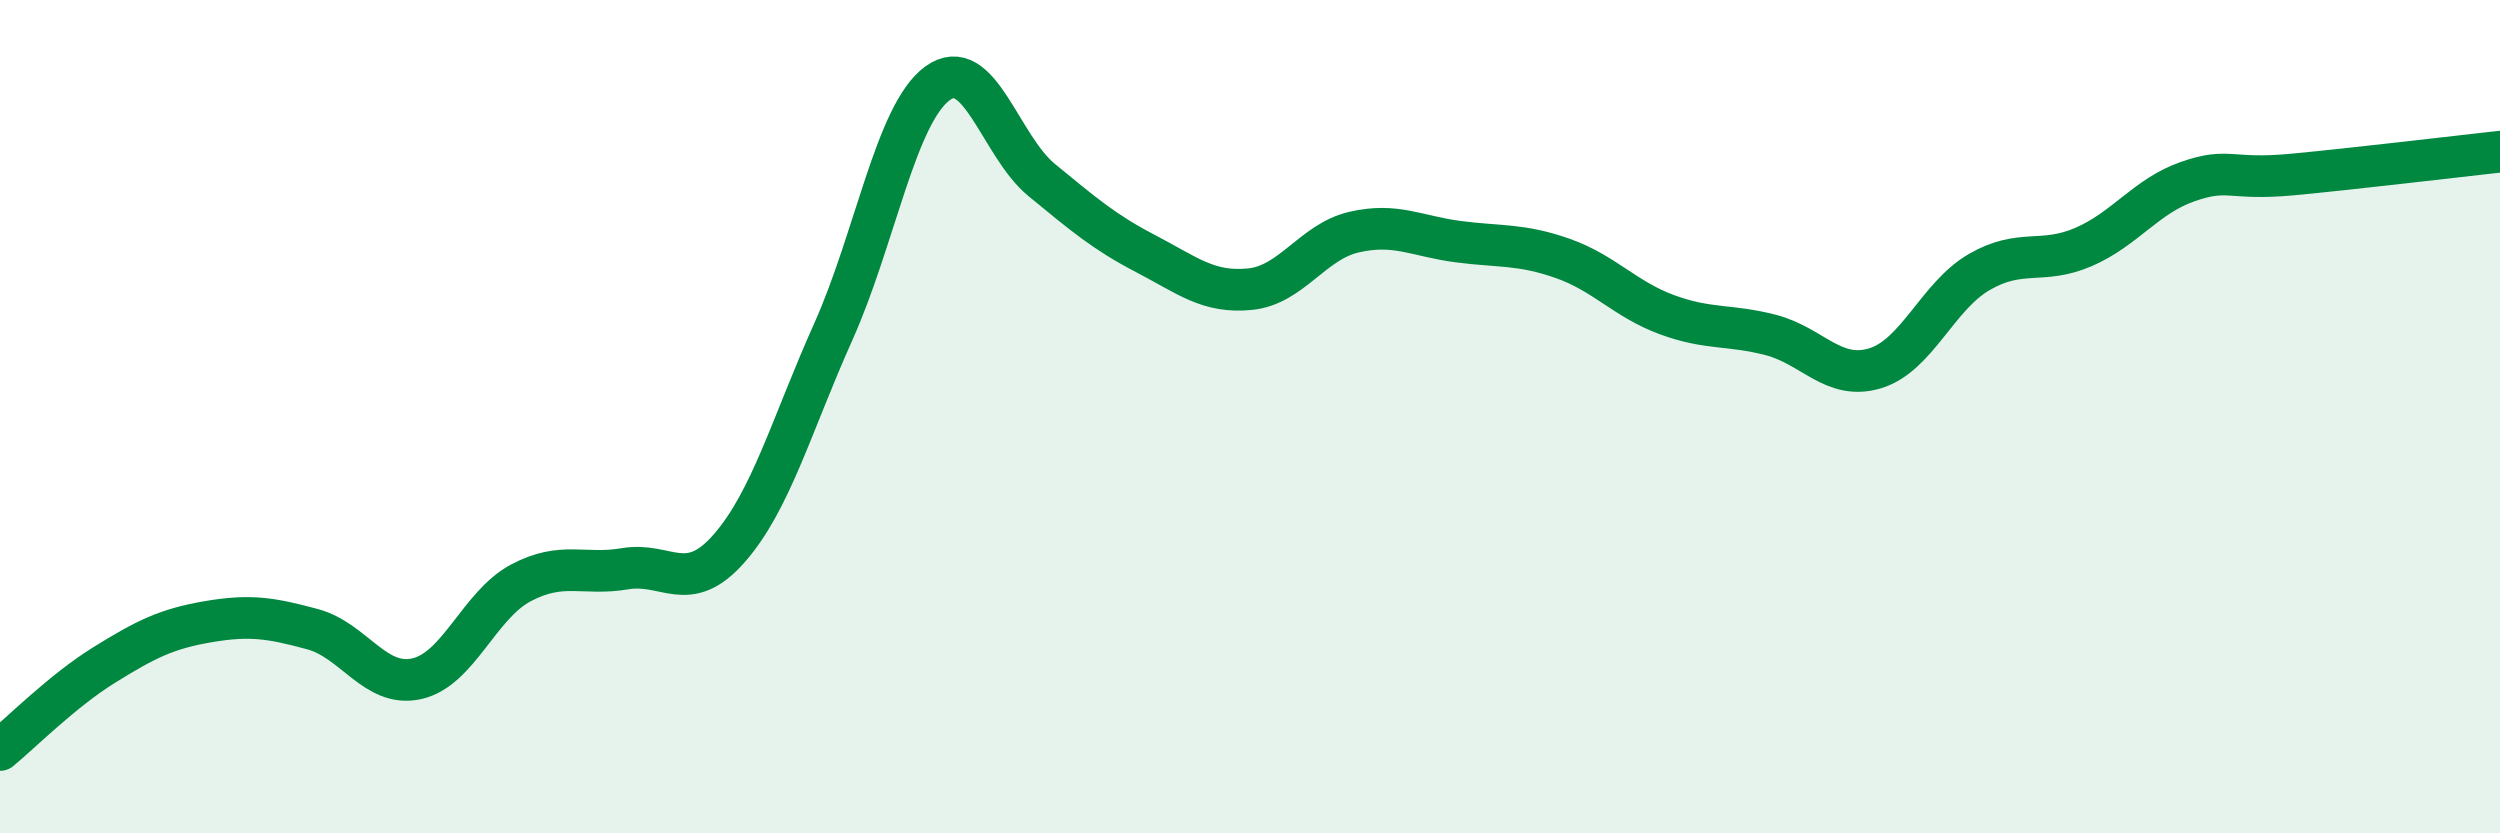 
    <svg width="60" height="20" viewBox="0 0 60 20" xmlns="http://www.w3.org/2000/svg">
      <path
        d="M 0,18 C 0.5,17.59 1.5,16.58 2.5,15.96 C 3.5,15.34 4,15.09 5,14.92 C 6,14.75 6.5,14.83 7.5,15.1 C 8.5,15.37 9,16.51 10,16.29 C 11,16.07 11.5,14.52 12.5,13.99 C 13.5,13.46 14,13.82 15,13.65 C 16,13.48 16.5,14.3 17.5,13.16 C 18.5,12.02 19,10.19 20,7.96 C 21,5.73 21.5,2.73 22.5,2 C 23.5,1.27 24,3.5 25,4.32 C 26,5.14 26.5,5.57 27.5,6.09 C 28.5,6.61 29,7.04 30,6.94 C 31,6.84 31.5,5.8 32.5,5.57 C 33.5,5.34 34,5.67 35,5.8 C 36,5.93 36.5,5.85 37.5,6.2 C 38.5,6.55 39,7.18 40,7.55 C 41,7.92 41.5,7.78 42.5,8.04 C 43.5,8.3 44,9.14 45,8.84 C 46,8.54 46.5,7.11 47.5,6.53 C 48.5,5.95 49,6.36 50,5.93 C 51,5.5 51.5,4.71 52.5,4.36 C 53.5,4.01 53.5,4.33 55,4.19 C 56.5,4.05 59,3.75 60,3.64L60 20L0 20Z"
        fill="#008740"
        opacity="0.1"
        stroke-linecap="round"
        stroke-linejoin="round"
      />
      <path
        d="M 0,18 C 0.5,17.59 1.5,16.58 2.5,15.96 C 3.5,15.34 4,15.09 5,14.92 C 6,14.75 6.5,14.83 7.5,15.1 C 8.5,15.37 9,16.51 10,16.29 C 11,16.07 11.5,14.52 12.5,13.99 C 13.5,13.46 14,13.82 15,13.65 C 16,13.48 16.5,14.3 17.5,13.16 C 18.5,12.02 19,10.19 20,7.96 C 21,5.73 21.5,2.73 22.5,2 C 23.5,1.27 24,3.5 25,4.32 C 26,5.14 26.5,5.57 27.5,6.09 C 28.5,6.61 29,7.04 30,6.94 C 31,6.84 31.5,5.8 32.5,5.57 C 33.5,5.34 34,5.67 35,5.8 C 36,5.93 36.5,5.85 37.5,6.2 C 38.5,6.55 39,7.18 40,7.55 C 41,7.92 41.5,7.78 42.5,8.04 C 43.5,8.3 44,9.14 45,8.84 C 46,8.54 46.5,7.11 47.5,6.53 C 48.5,5.95 49,6.36 50,5.93 C 51,5.5 51.5,4.71 52.5,4.36 C 53.5,4.01 53.5,4.33 55,4.19 C 56.5,4.05 59,3.75 60,3.64"
        stroke="#008740"
        stroke-width="1"
        fill="none"
        stroke-linecap="round"
        stroke-linejoin="round"
      />
    </svg>
  